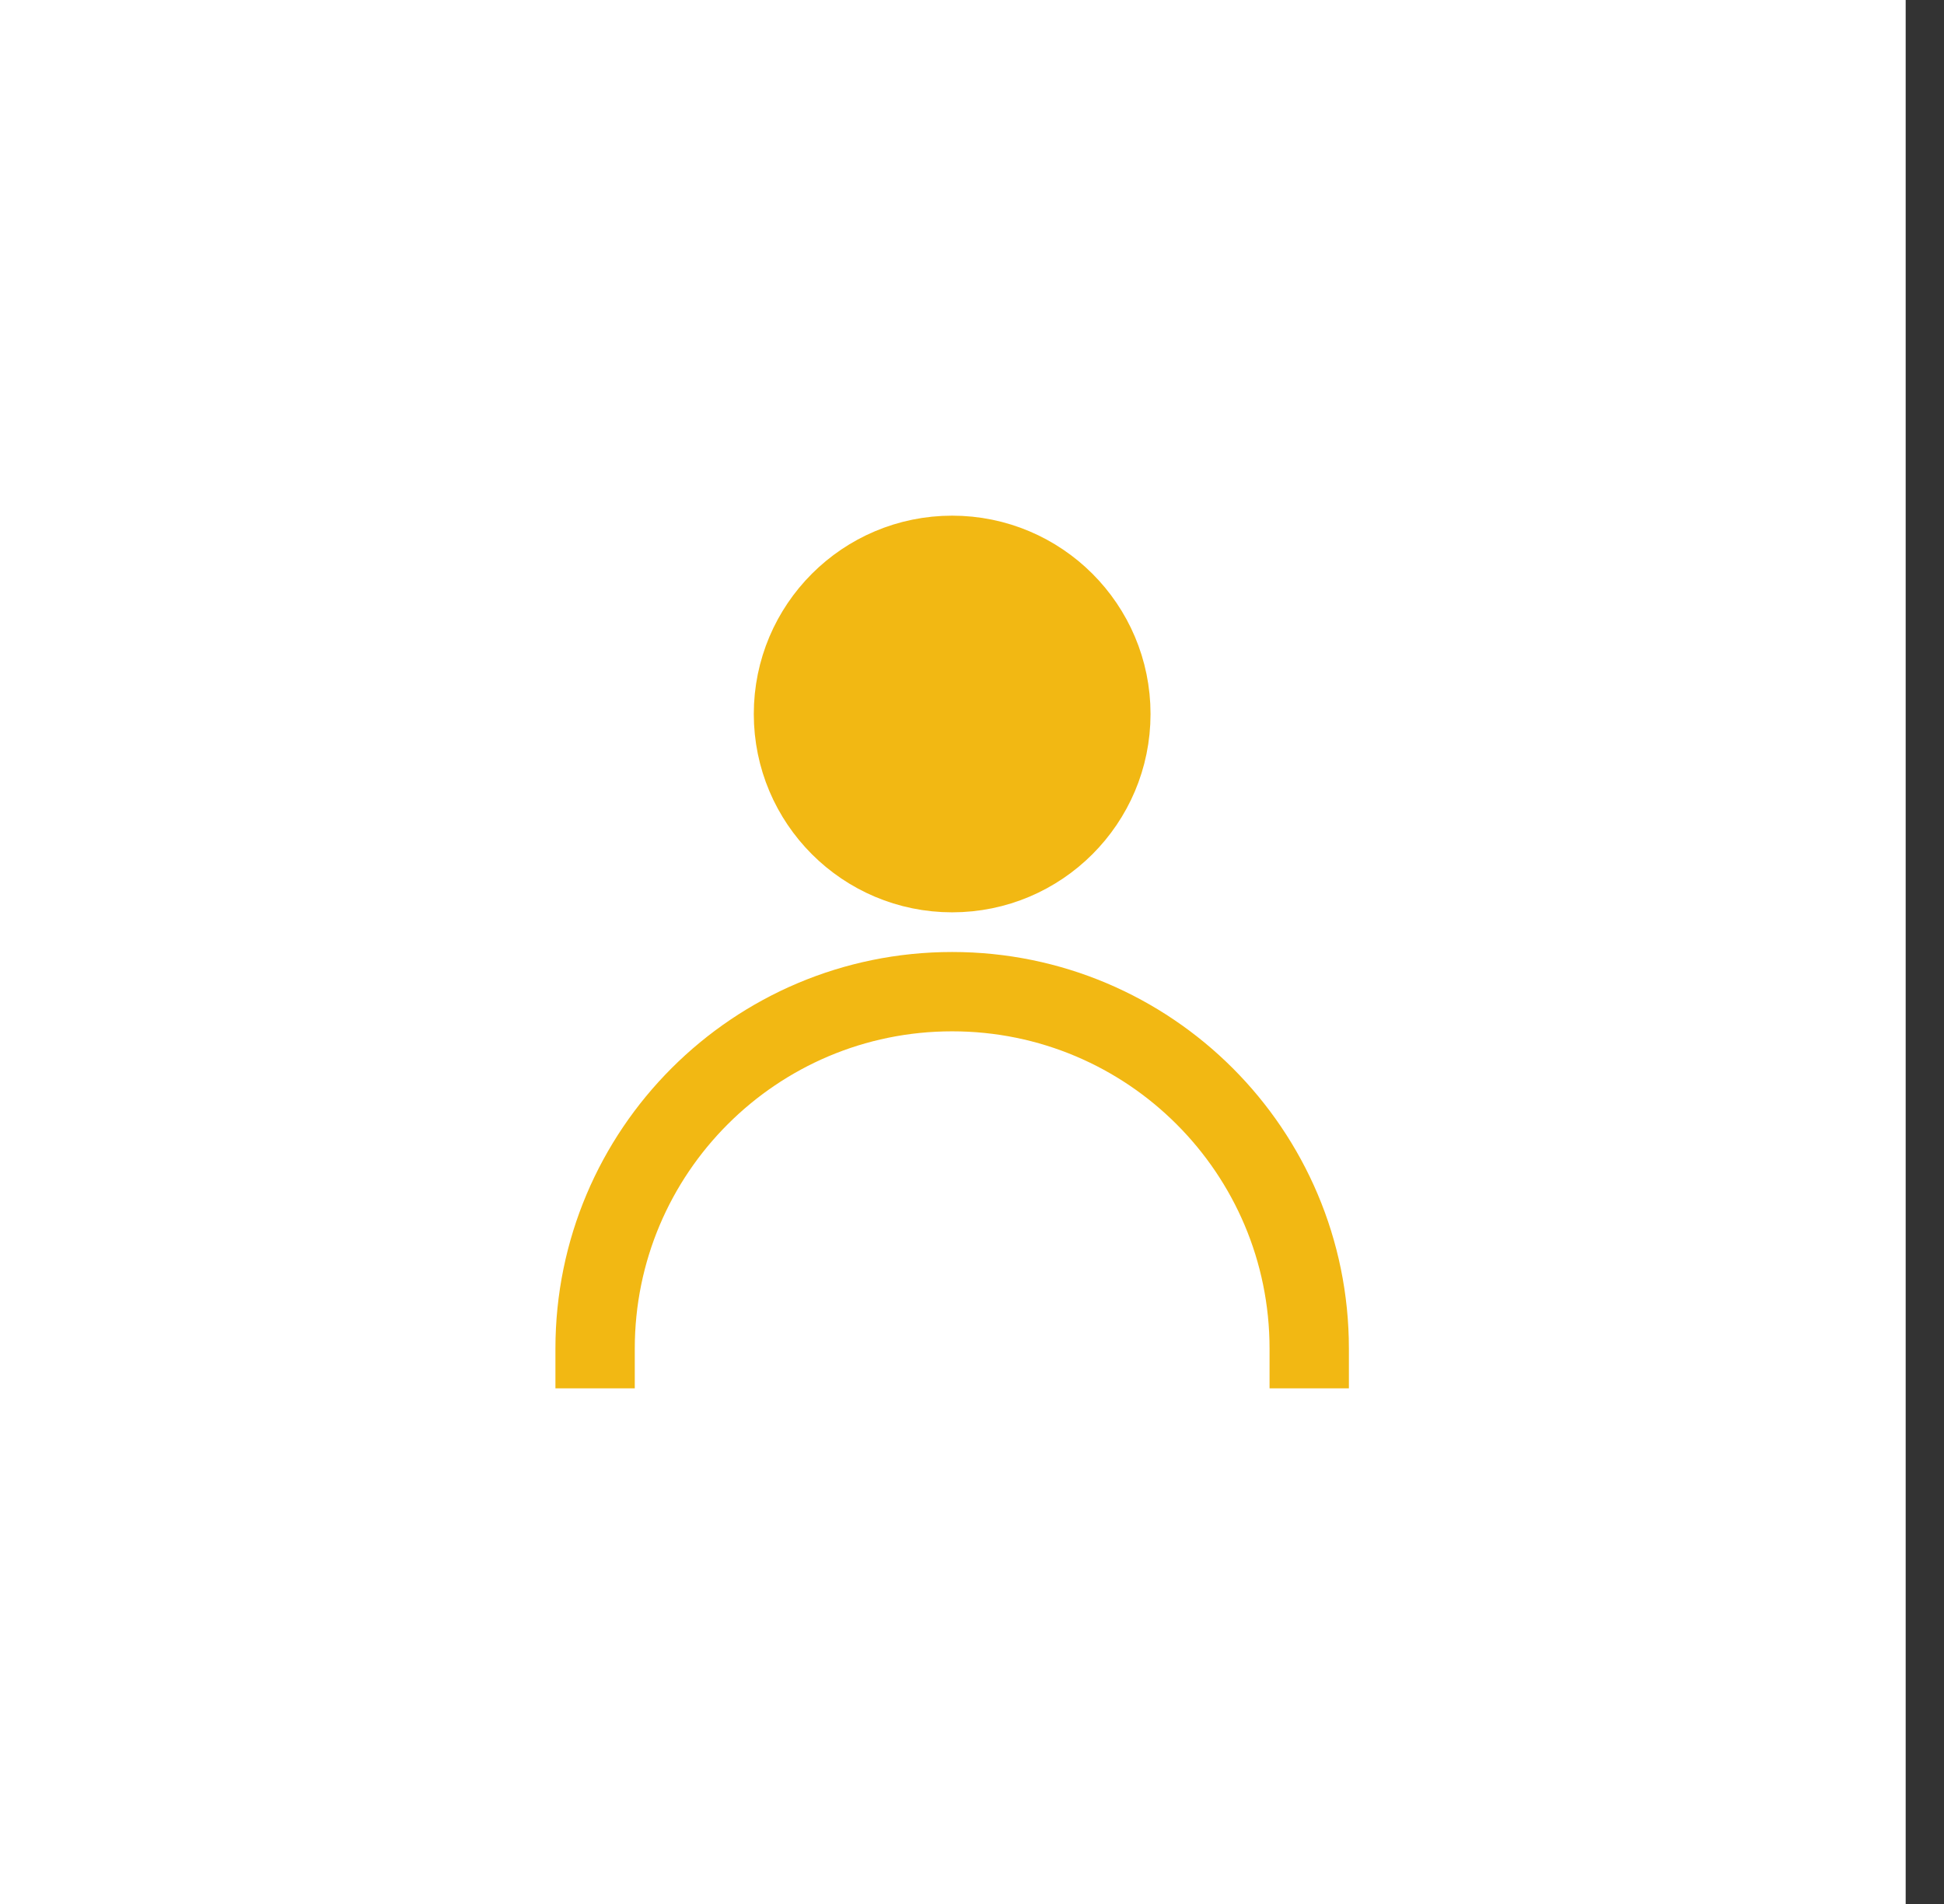 <svg width="49" height="48" viewBox="0 0 49 48" fill="none" xmlns="http://www.w3.org/2000/svg">
<rect x="0" y="0" width="49" height="48" fill="#333333" stroke="none"/>
<rect width="48.034" height="48" fill="white"/>
<path d="M24 22C26.209 22 28 20.209 28 18C28 15.791 26.209 14 24 14C21.791 14 20 15.791 20 18C20 20.209 21.791 22 24 22Z" fill="#F2B813" stroke="#F2B813" stroke-width="2" stroke-linecap="square" stroke-linejoin="bevel"/>
<path d="M33 34C33 29.029 28.971 25 24 25C19.029 25 15 29.029 15 34" stroke="#F2B813" stroke-width="2" stroke-linecap="square" stroke-linejoin="bevel"/>
</svg>

